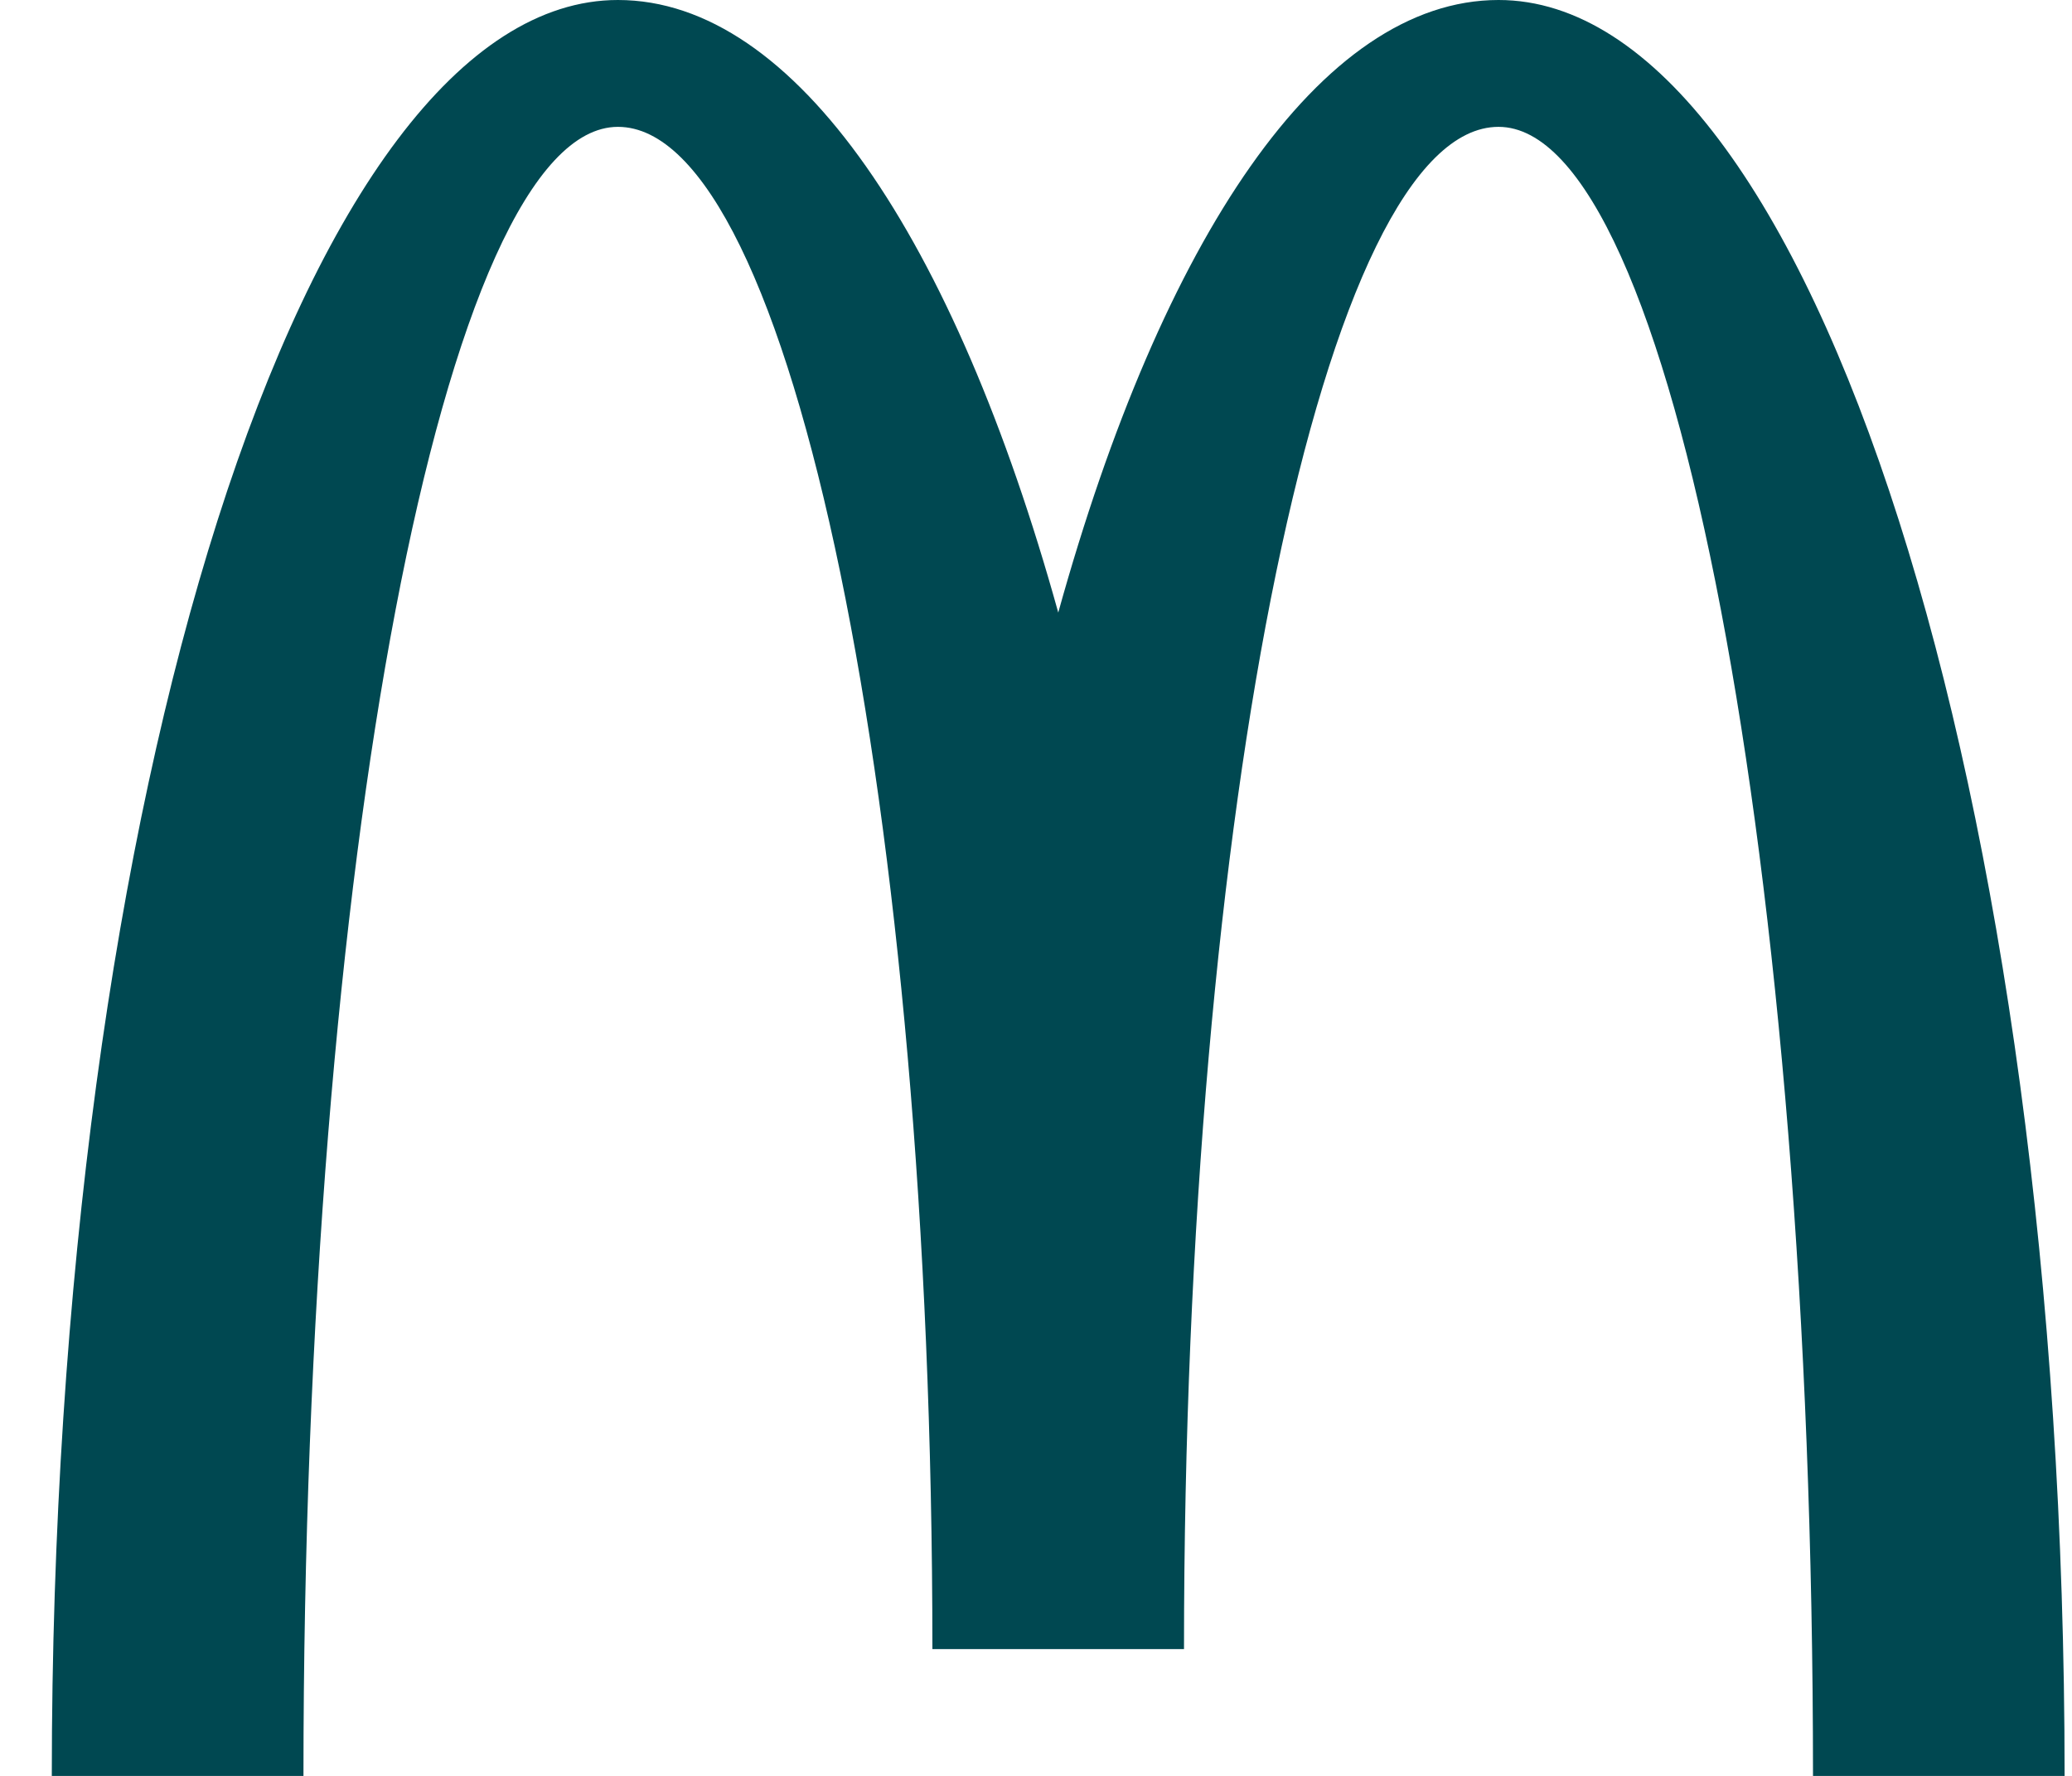 <svg width="35" height="30" viewBox="0 0 35 30" fill="none" xmlns="http://www.w3.org/2000/svg">
<g clip-path="url(#clip0_333:3930)">
<path d="M25.313 2.143C28.247 2.143 30.625 14.613 30.625 30.001H34.875C34.875 13.433 30.593 0 25.313 0C22.309 0 19.628 4.037 17.876 10.348C16.123 4.037 13.442 0 10.438 0C5.157 0 0.875 13.431 0.875 30.001H5.126C5.126 14.613 7.505 2.143 10.438 2.143C13.371 2.143 15.75 13.656 15.75 27.858H20C20 13.656 22.378 2.143 25.312 2.143" fill="#004851"/>
</g>
<defs>
<clipPath id="clip0_333:3930">
<rect width="34" height="30" fill="white" transform="translate(0.875)"/>
</clipPath>
</defs>
</svg>
